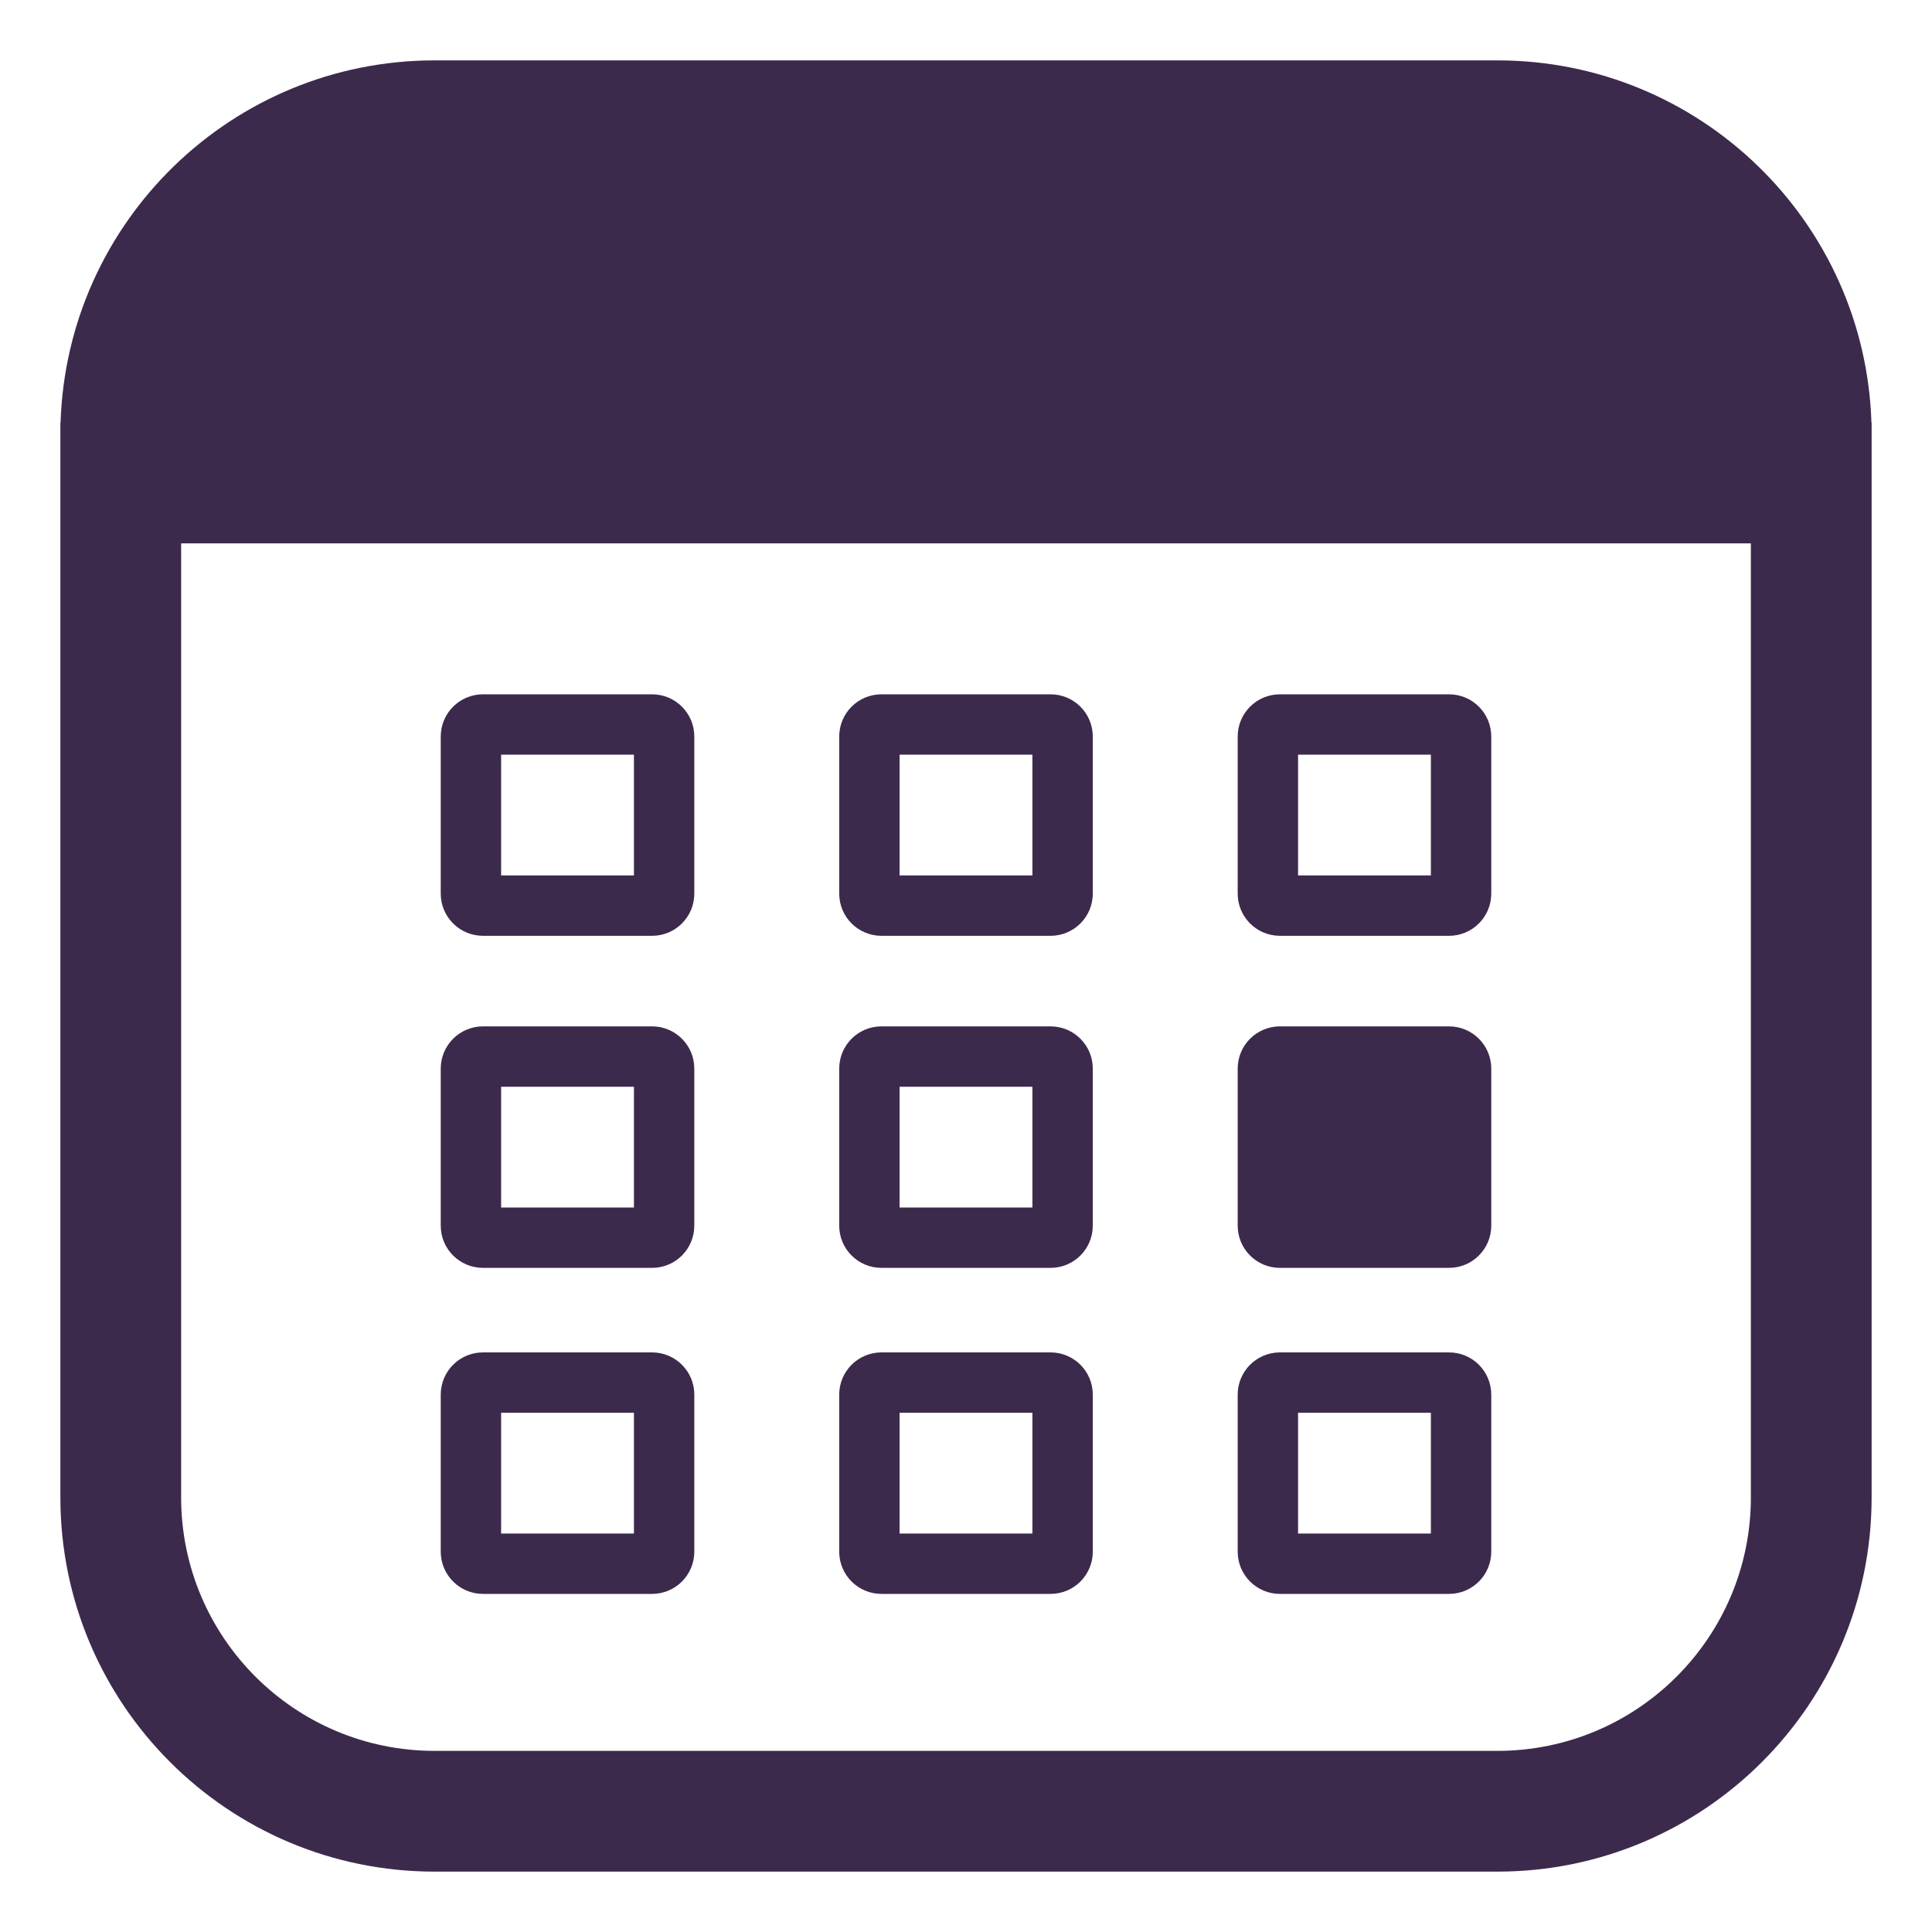 <svg xmlns="http://www.w3.org/2000/svg" width="32" height="32" viewBox="0 0 32 32" fill="none">
<path d="M7.3 12.2C7.3 11.813 7.613 11.5 8 11.5H10.8C11.187 11.5 11.5 11.813 11.5 12.2V14.8C11.5 15.187 11.187 15.5 10.8 15.5H8C7.613 15.5 7.3 15.187 7.3 14.8V12.2ZM8.3 12.5V14.5H10.5V12.5H8.3Z" fill="#3c2a4d"/>
<path d="M8 17C7.613 17 7.3 17.313 7.3 17.7V20.3C7.3 20.687 7.613 21 8 21H10.8C11.187 21 11.5 20.687 11.5 20.3V17.7C11.5 17.313 11.187 17 10.8 17H8ZM8.3 20V18H10.5V20H8.3Z" fill="#3c2a4d"/>
<path d="M7.3 23.1C7.3 22.713 7.613 22.4 8 22.4H10.8C11.187 22.4 11.5 22.713 11.5 23.1V25.7C11.5 26.087 11.187 26.4 10.8 26.4H8C7.613 26.4 7.3 26.087 7.3 25.7V23.1ZM8.3 23.4V25.4H10.5V23.4H8.3Z" fill="#3c2a4d"/>
<path d="M14.6 11.5C14.213 11.5 13.9 11.813 13.9 12.2V14.8C13.9 15.187 14.213 15.5 14.6 15.5H17.4C17.787 15.5 18.1 15.187 18.1 14.8V12.2C18.1 11.813 17.787 11.5 17.4 11.5H14.6ZM14.9 14.5V12.5H17.1V14.5H14.9Z" fill="#3c2a4d"/>
<path d="M13.9 17.7C13.9 17.313 14.213 17 14.6 17H17.4C17.787 17 18.1 17.313 18.1 17.7V20.3C18.1 20.687 17.787 21 17.4 21H14.6C14.213 21 13.9 20.687 13.9 20.3V17.7ZM14.9 18V20H17.1V18H14.9Z" fill="#3c2a4d"/>
<path d="M14.6 22.4C14.213 22.4 13.9 22.713 13.9 23.1V25.7C13.9 26.087 14.213 26.4 14.6 26.4H17.4C17.787 26.4 18.1 26.087 18.1 25.7V23.1C18.1 22.713 17.787 22.4 17.4 22.4H14.6ZM14.9 25.4V23.4H17.1V25.4H14.9Z" fill="#3c2a4d"/>
<path d="M20.5 12.2C20.5 11.813 20.813 11.5 21.2 11.5H24C24.387 11.5 24.7 11.813 24.7 12.2V14.8C24.7 15.187 24.387 15.5 24 15.5H21.2C20.813 15.5 20.5 15.187 20.5 14.8V12.2ZM21.5 12.5V14.5H23.7V12.5H21.5Z" fill="#3c2a4d"/>
<path d="M21.2 22.4C20.813 22.4 20.5 22.713 20.5 23.1V25.7C20.5 26.087 20.813 26.4 21.2 26.4H24C24.387 26.4 24.7 26.087 24.7 25.7V23.1C24.7 22.713 24.387 22.4 24 22.4H21.2ZM21.5 25.4V23.4H23.7V25.4H21.5Z" fill="#3c2a4d"/>
<path d="M21.2 17C20.813 17 20.5 17.313 20.5 17.7V20.3C20.5 20.687 20.813 21 21.2 21H24C24.387 21 24.7 20.687 24.7 20.3V17.7C24.7 17.313 24.387 17 24 17H21.2Z" fill="#3c2a4d"/>
<path d="M1.003 7C1.109 3.668 3.843 1 7.2 1H24.8C28.157 1 30.891 3.668 30.997 7H31V24.8C31 28.224 28.224 31 24.8 31H7.2C3.776 31 1 28.224 1 24.8V7H1.003ZM3 9V24.8C3 27.12 4.88 29 7.2 29H24.8C27.12 29 29 27.12 29 24.8V9H3Z" fill="#3c2a4d"/>
</svg>